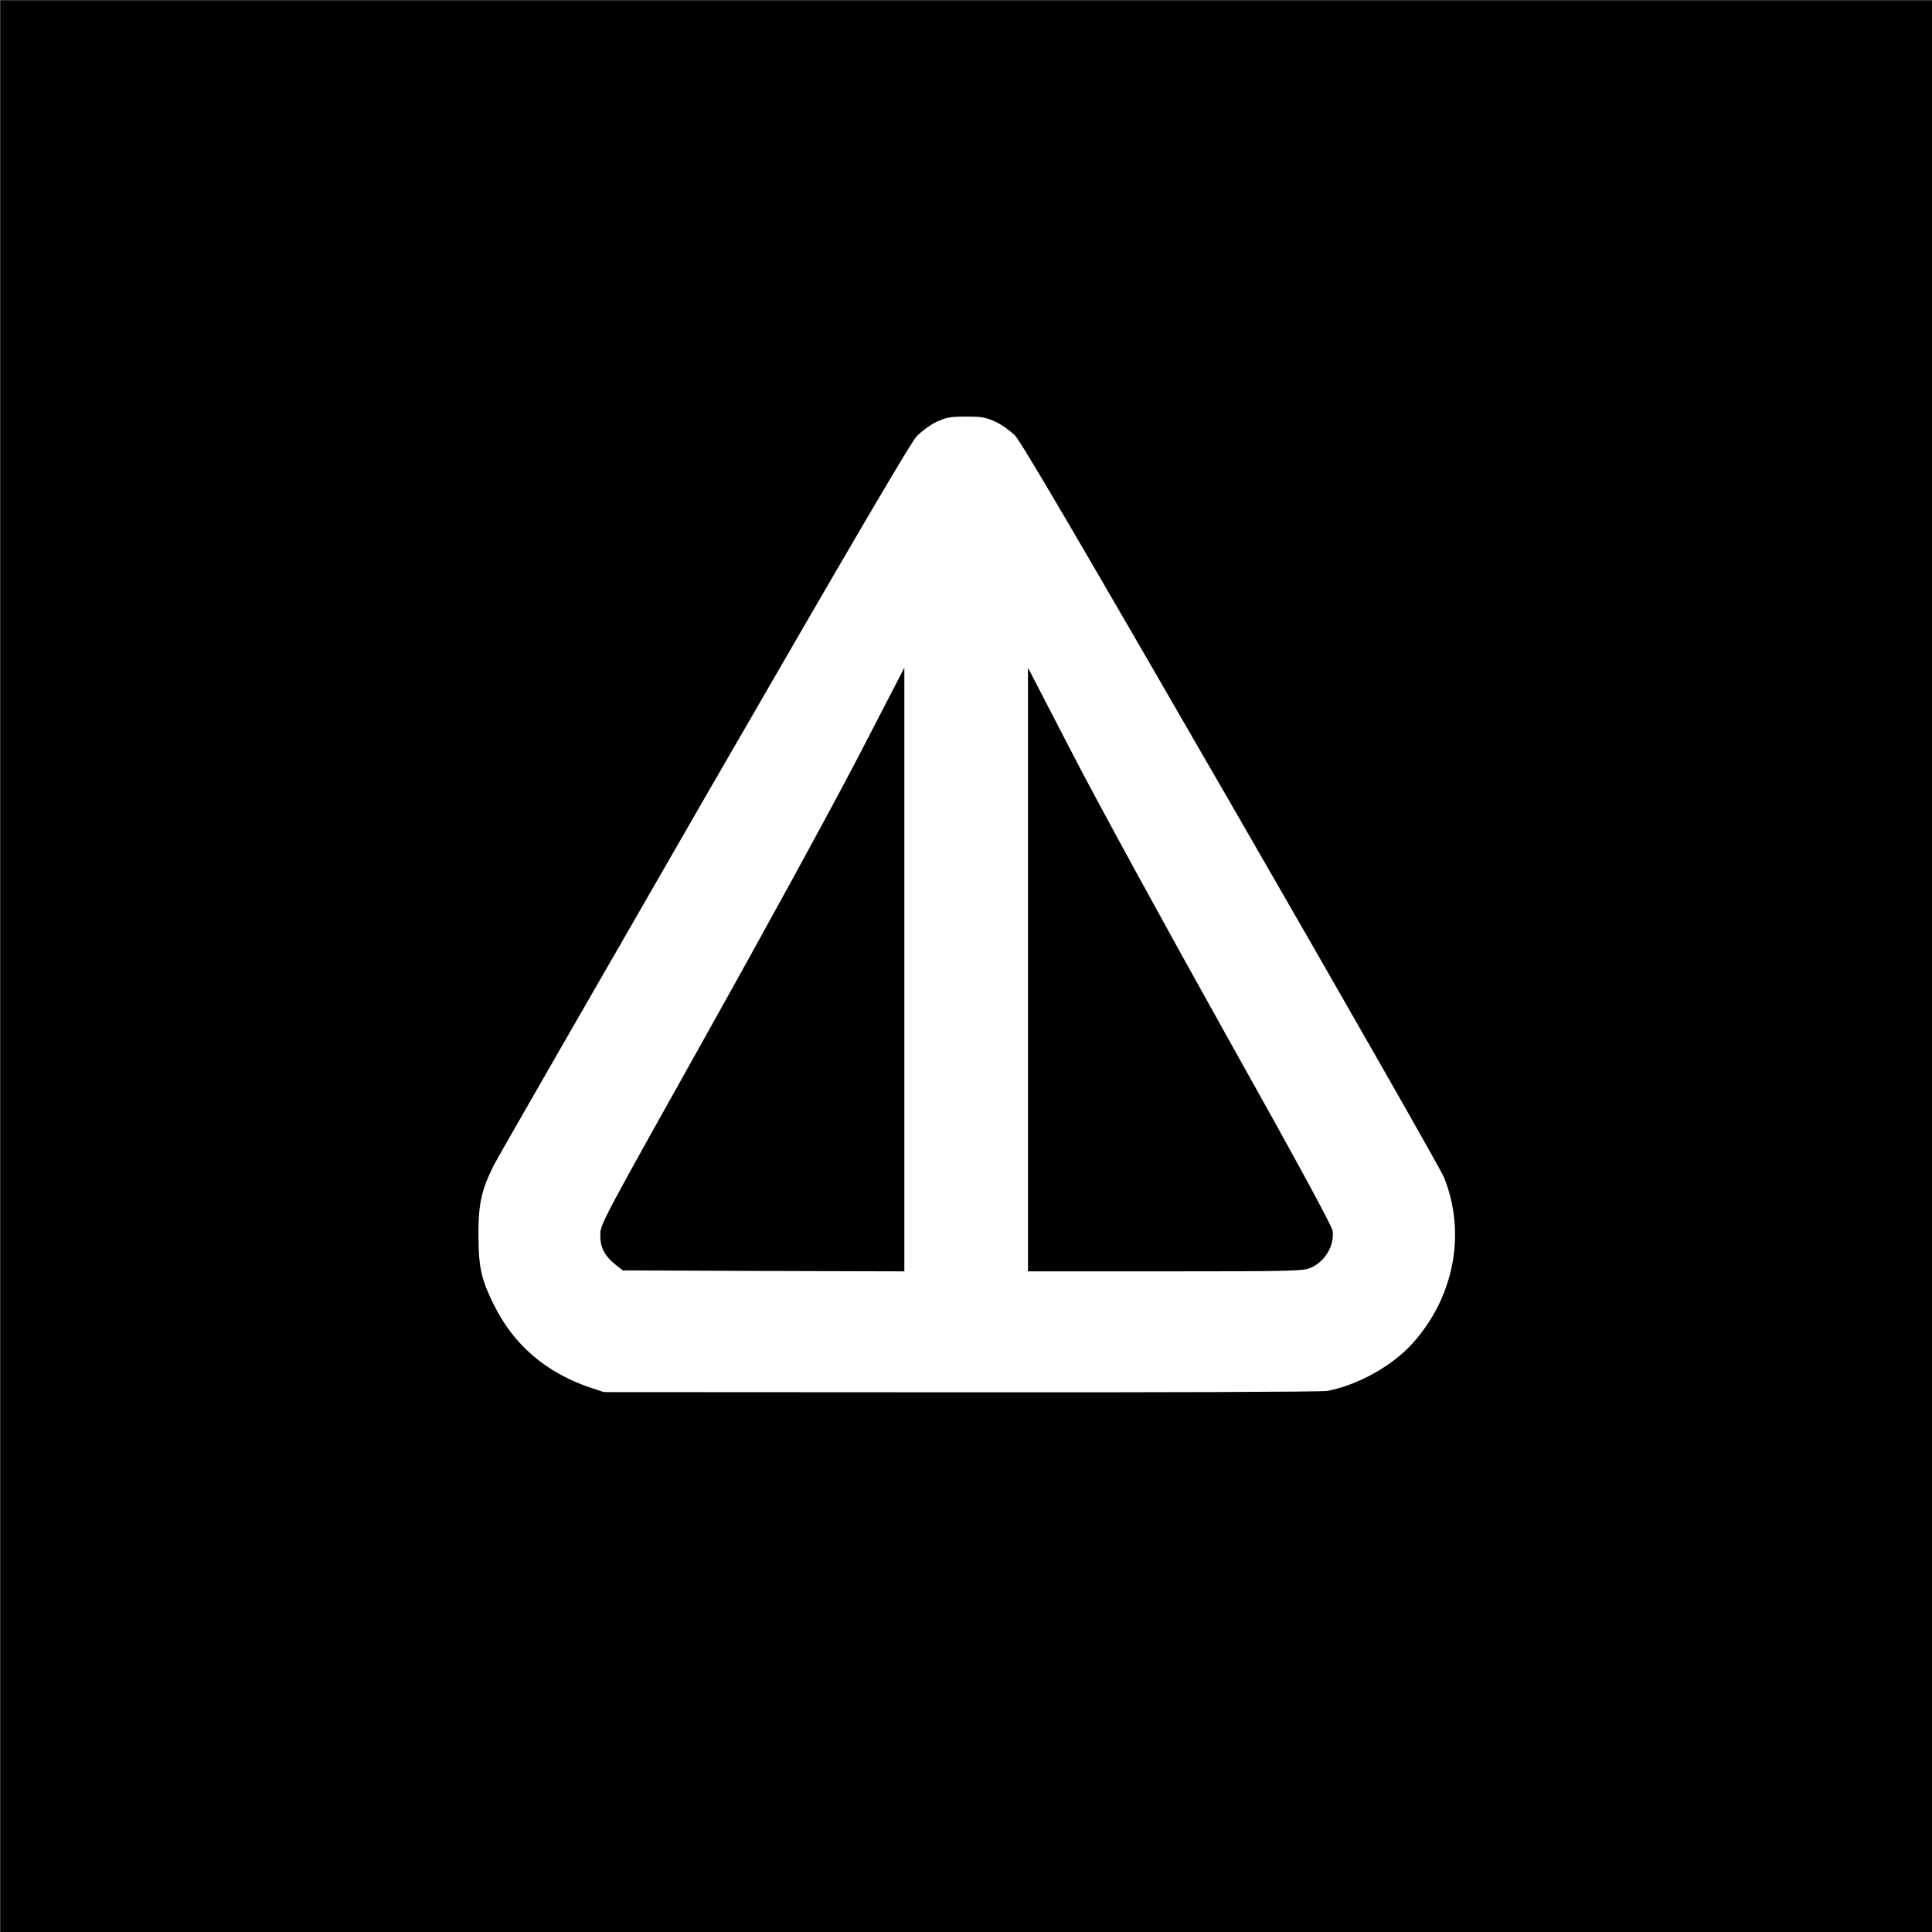 <svg width="2000" height="2000" viewBox="0 0 2000 2000" fill="none" xmlns="http://www.w3.org/2000/svg">
<rect x="0" y="0" width="2000" height="2000" fill="#808080" stroke="none"/>
<rect width="1200" height="1200" transform="translate(400 400)" fill="white"/>
<g clip-path="url(#clip0_510_37)">
<path d="M2000 1000.17L2000 0.333L1000.17 0.333L0.333 0.333L0.333 1000.17V2000H1000.17L2000 2000V1000.17ZM611.232 1436.49C565.439 1421.1 531.845 1392.3 511.448 1351.11C498.05 1324.11 495.451 1312.31 495.251 1278.12C495.251 1245.73 498.45 1231.73 511.248 1206.13C514.848 1198.93 612.831 1028.56 728.812 827.196C880.987 563.64 942.376 458.657 948.975 451.658C954.174 446.259 963.173 439.66 969.572 436.661C979.57 432.062 983.769 431.262 1000.17 431.262C1016.56 431.262 1020.76 432.062 1030.56 436.661C1036.76 439.46 1045.76 445.859 1050.56 450.658C1056.96 457.057 1115.75 557.441 1274.32 832.195C1392.7 1037.36 1491.88 1211.33 1494.88 1218.93C1518.08 1276.92 1505.28 1343.51 1461.49 1391.5C1440.29 1414.5 1405.9 1433.69 1373.9 1439.89C1369.11 1440.89 1200.13 1441.49 995.168 1441.29L625.229 1441.09L611.232 1436.49Z" fill="black"/>
<path d="M1357.11 1312.31C1371.91 1305.72 1381.5 1289.32 1379.5 1274.12C1378.9 1269.12 1341.51 1200.33 1267.92 1068.96C1207.13 960.173 1136.34 830.795 1110.75 781.203L1064.16 691.218V1003.77V1316.11H1206.53C1340.51 1316.11 1349.51 1315.71 1357.11 1312.31Z" fill="black"/>
<path d="M936.178 1003.77V691.218L888.586 783.203C862.39 833.794 791.602 963.373 731.212 1071.15C623.83 1263.12 621.43 1267.32 621.43 1278.12C621.23 1291.12 625.63 1299.72 636.828 1308.92L644.626 1315.11L790.402 1315.71L936.178 1316.11L936.178 1003.77Z" fill="black"/>
</g>
<defs>
<clipPath id="clip0_510_37">
<rect width="1999.67" height="1999.67" fill="white" transform="matrix(-1 0 0 -1 2000 2000)"/>
</clipPath>
</defs>
</svg>
